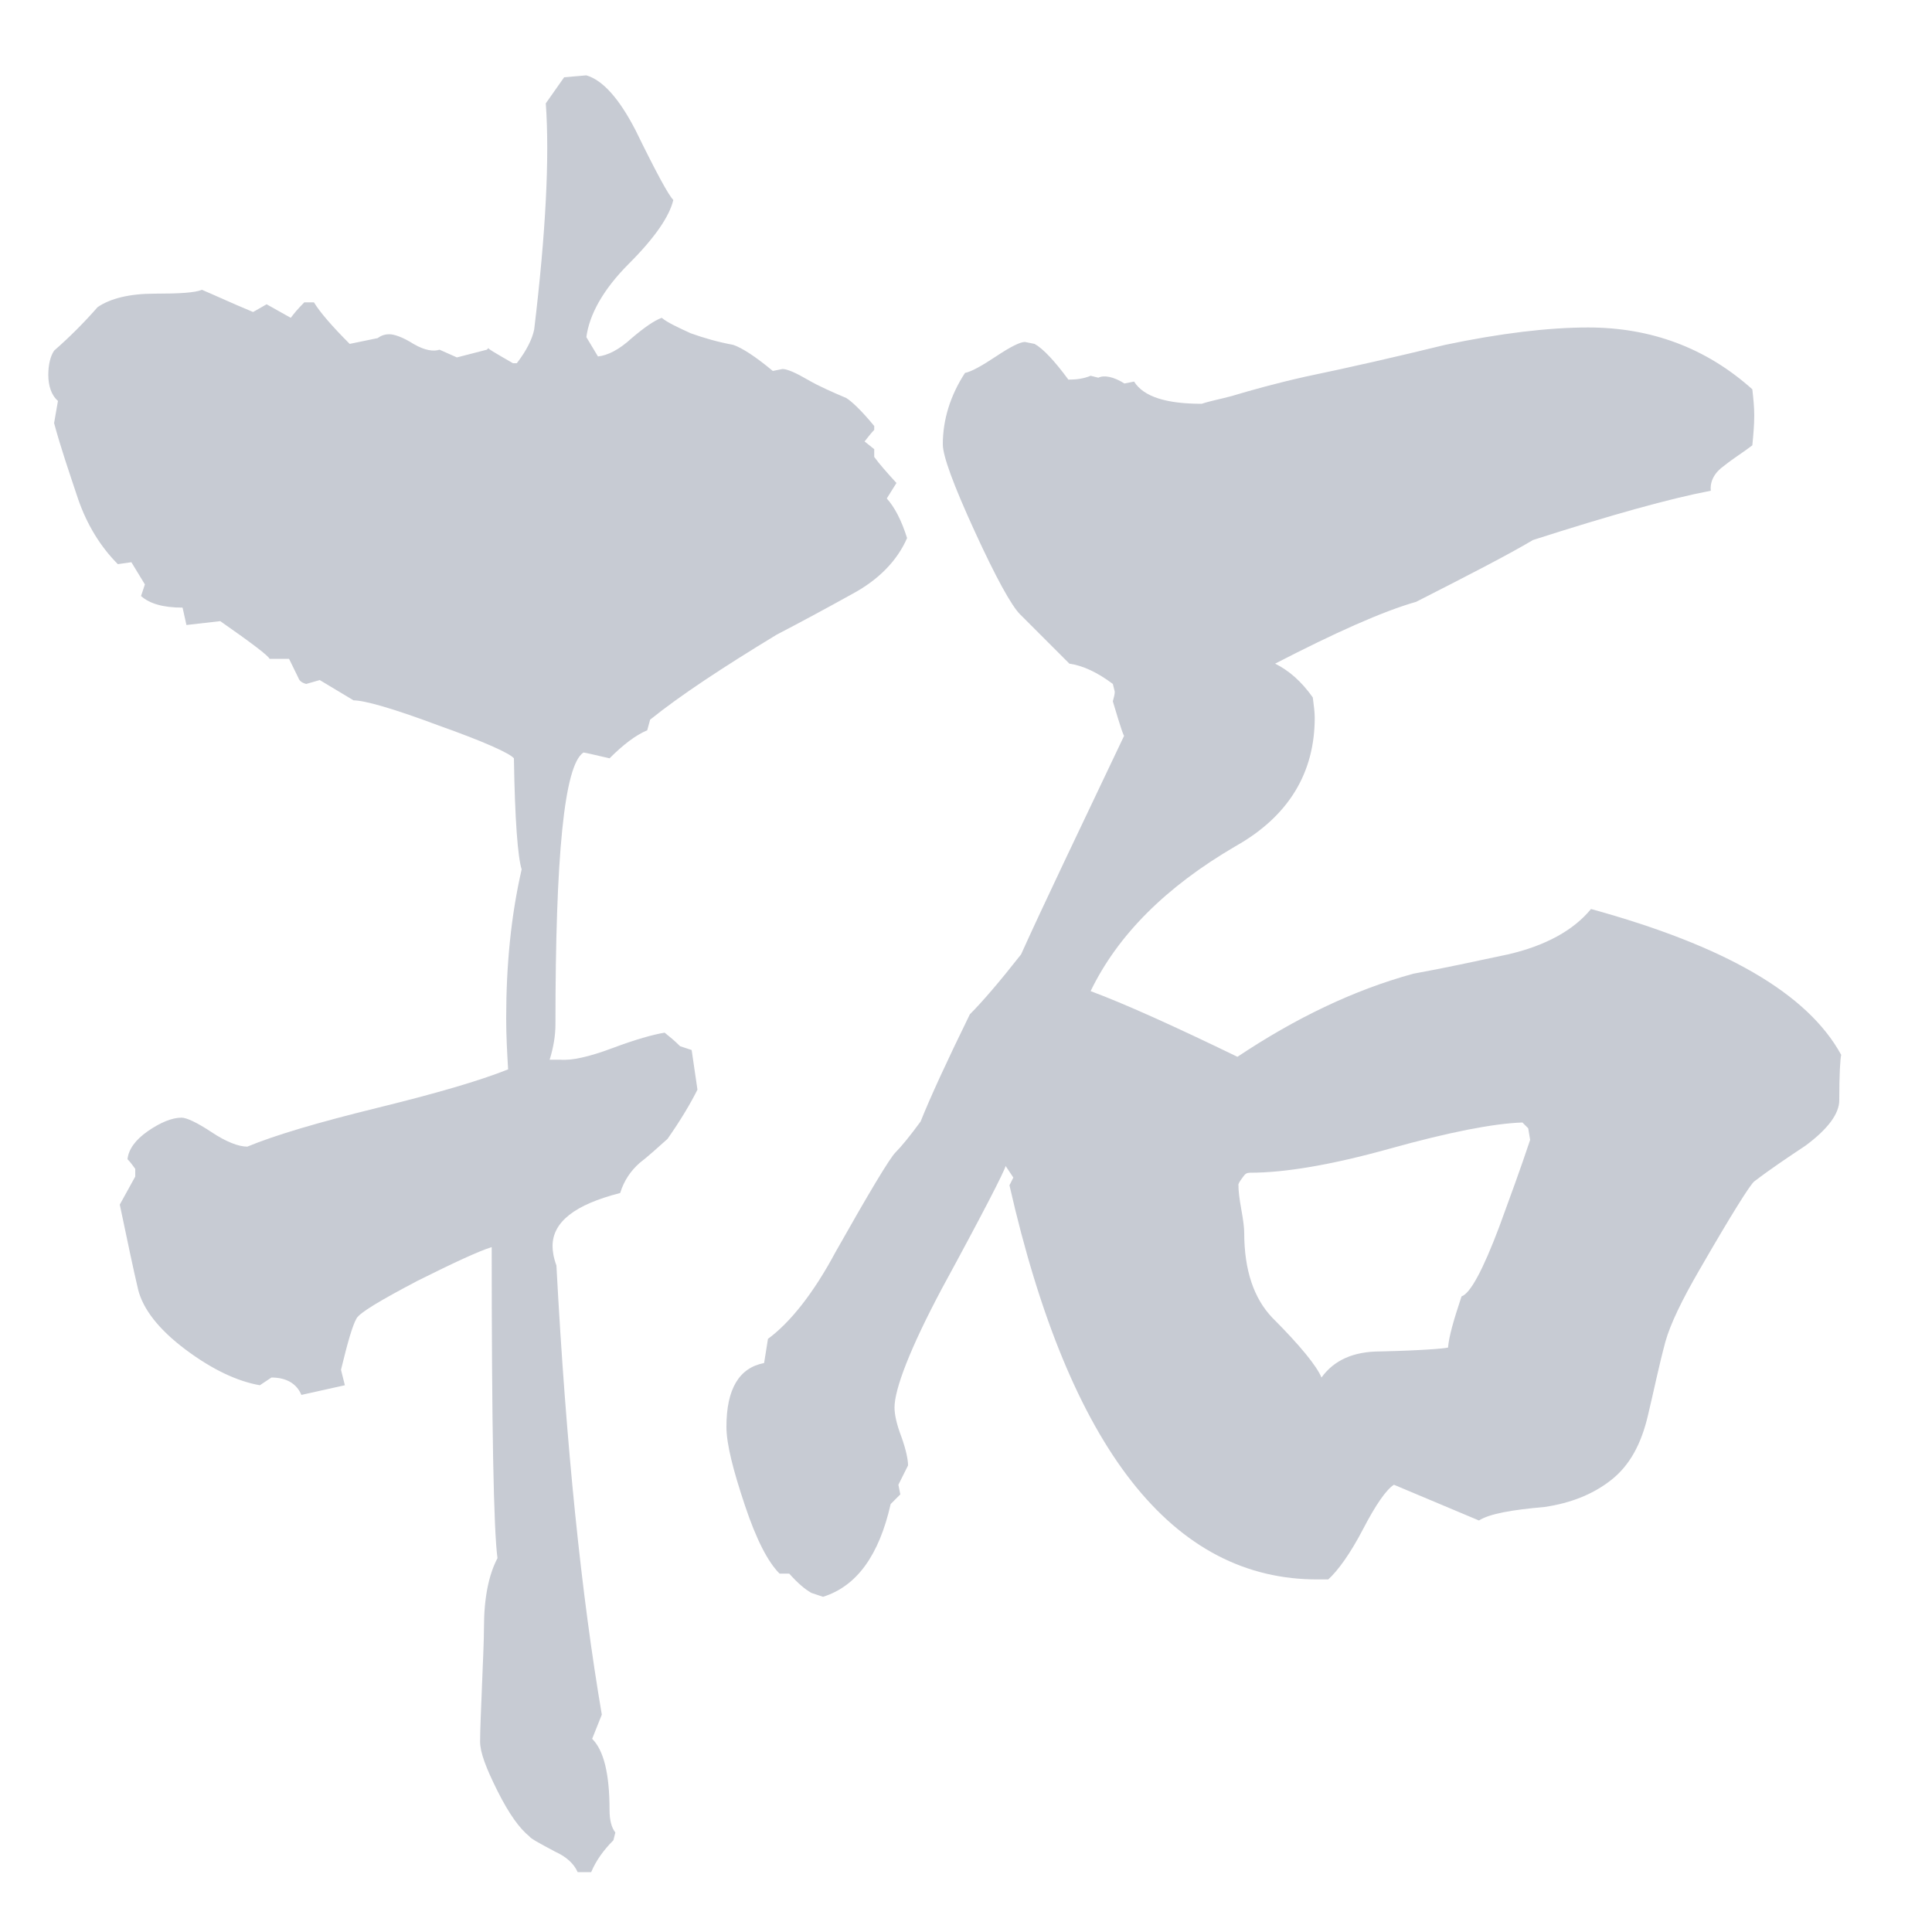 <?xml version="1.0" encoding="utf-8"?>
<!-- Generator: Adobe Illustrator 21.1.0, SVG Export Plug-In . SVG Version: 6.00 Build 0)  -->
<svg version="1.1" id="レイヤー_1" xmlns="http://www.w3.org/2000/svg" xmlns:xlink="http://www.w3.org/1999/xlink" x="0px"
	 y="0px" viewBox="0 0 200 200" style="enable-background:new 0 0 200 200;" xml:space="preserve">
<style type="text/css">
	.st0{opacity:0.3;}
	.st1{fill:#444F6B;}
</style>
<g class="st0">
	<path class="st1" d="M93.9,55.7c-1,2.3-2.9,4.3-5.7,5.8c-2.7,1.5-5.3,2.9-7.8,4.2c-5.6,3.4-10,6.3-13.1,8.8L67,75.6
		c-1.2,0.5-2.5,1.5-3.9,2.9c-1.7-0.4-2.6-0.6-2.7-0.6c-2,1.3-2.9,10.7-2.9,28.1c0,1.2-0.2,2.4-0.6,3.7H58c1.2,0.1,3-0.3,5.4-1.2
		c2.4-0.9,4.2-1.4,5.4-1.6c0.5,0.4,1,0.8,1.6,1.4l1.2,0.4l0.6,4.1c-0.7,1.4-1.7,3.1-3.1,5.1c-1,0.9-2,1.8-2.9,2.5
		c-0.9,0.8-1.6,1.8-2,3.1c-4.7,1.2-7,3-7,5.5c0,0.5,0.1,1.2,0.4,2c1,18.8,2.6,34.2,4.7,46.5l-1,2.5c1.2,1.2,1.8,3.6,1.8,7.4
		c0,1,0.2,1.8,0.6,2.3l-0.2,0.8c-1,1-1.8,2.1-2.3,3.3h-1.4c-0.4-0.9-1.2-1.6-2.3-2.1c-1.7-0.9-2.6-1.4-2.7-1.6
		c-1-0.8-2.1-2.3-3.3-4.7s-1.8-4-1.8-5.1c0-1.3,0.1-3.3,0.2-5.9c0.1-2.6,0.2-4.6,0.2-5.9c0-3.1,0.5-5.5,1.4-7.2
		c-0.4-2.9-0.6-13.6-0.6-32.2c-1.3,0.4-3.9,1.6-7.7,3.5c-3.8,2-6,3.3-6.3,3.9c-0.4,0.7-0.9,2.4-1.6,5.3l0.4,1.6l-4.5,1
		c-0.5-1.2-1.6-1.8-3.1-1.8l-1.2,0.8c-2.3-0.4-4.9-1.6-7.7-3.7c-2.8-2.1-4.4-4.2-4.9-6.2c-0.5-2.1-1.1-5-1.9-8.8l1.6-2.9V121
		c-0.3-0.4-0.5-0.7-0.8-1c0.1-1,0.8-2,2.1-2.9s2.5-1.4,3.5-1.4c0.5,0,1.6,0.5,3.1,1.5s2.8,1.5,3.7,1.5c2.9-1.2,7.3-2.5,13.4-4
		s10.6-2.8,13.6-4c-0.1-1.7-0.2-3.4-0.2-5.3c0-5.5,0.5-10.6,1.6-15.4c-0.4-1.3-0.7-5.1-0.8-11.5c-0.4-0.5-3-1.7-7.8-3.4
		c-4.8-1.8-7.7-2.6-8.8-2.6l-3.5-2.1l-1.4,0.4c-0.4-0.1-0.7-0.3-0.8-0.6c-0.7-1.4-1-2.1-1-2h-2c-0.1-0.3-1.8-1.6-5.1-3.9l-3.5,0.4
		l-0.4-1.8c-2,0-3.4-0.4-4.3-1.2l0.4-1.2l-1.4-2.3l-1.4,0.2c-1.8-1.8-3.2-4.1-4.1-6.7c-0.9-2.7-1.8-5.3-2.5-7.9L6,41.5
		c-0.7-0.6-1-1.6-1-2.7c0-1,0.2-1.9,0.6-2.5c1.6-1.4,3.1-2.9,4.5-4.5c1.3-0.9,3.3-1.4,5.9-1.4s4.2-0.1,4.9-0.4
		c1.2,0.5,2.9,1.3,5.3,2.3l1.4-0.8l2.5,1.4c0.3-0.4,0.7-0.9,1.4-1.6h1c0.6,1,1.9,2.5,3.7,4.3l2.9-0.6c0.4-0.3,0.8-0.4,1.2-0.4
		c0.5,0,1.4,0.3,2.5,1c1.2,0.7,2.1,0.8,2.7,0.6l1.8,0.8l3.1-0.8l0.2-0.2c-0.3,0,0.6,0.5,2.5,1.6h0.4c1-1.3,1.6-2.5,1.8-3.5
		c1.2-10,1.6-17.8,1.2-23.4L58.4,8l2.3-0.2c1.7,0.5,3.4,2.4,5.1,5.7c2.1,4.3,3.4,6.7,3.9,7.2c-0.4,1.7-1.9,3.9-4.6,6.6
		c-2.7,2.7-4.1,5.3-4.4,7.6l1.2,2c1-0.1,2.2-0.7,3.5-1.9c1.3-1.1,2.3-1.8,3.1-2.1c0.6,0.5,1.7,1,3,1.6c1.4,0.5,2.8,0.9,4.4,1.2
		c0.9,0.3,2.3,1.2,4.1,2.7l1-0.2c0.5,0,1.4,0.4,2.6,1.1c1.2,0.7,2.6,1.3,4,1.9c0.5,0.3,1.5,1.2,2.9,2.9v0.4c-0.3,0.3-0.6,0.7-1,1.2
		l1,0.8v0.8c0.5,0.7,1.3,1.6,2.3,2.7l-1,1.6C92.6,52.5,93.3,53.8,93.9,55.7z M190.6,109.2c-0.1,0.4-0.2,2-0.2,4.7
		c0,1.4-1.2,3-3.5,4.7c-1.8,1.2-3.6,2.4-5.3,3.7c-0.4,0.3-2.3,3.3-5.7,9.2c-1.8,3.1-3,5.6-3.5,7.4c-0.7,2.6-1.2,5.1-1.8,7.6
		c-0.7,3-1.9,5.2-3.8,6.7c-1.9,1.5-4.2,2.4-6.9,2.8c-3.4,0.3-5.7,0.7-6.8,1.4l-8.8-3.7c-0.8,0.5-1.9,2.1-3.2,4.6s-2.6,4.3-3.6,5.2
		h-1c-15.1,0.1-25.8-13.5-32-40.8l0.4-0.8l-0.8-1.2c-0.1,0.5-2.3,4.8-6.6,12.7c-3.3,6.2-4.9,10.4-4.9,12.3c0,0.7,0.2,1.7,0.7,3
		c0.5,1.4,0.7,2.4,0.7,3l-1,2l0.2,1l-1,1c-1.2,5.3-3.5,8.5-7,9.6l-1.2-0.4c-0.7-0.4-1.4-1-2.3-2h-1c-1.2-1.2-2.4-3.5-3.6-7.1
		s-1.9-6.3-1.9-8.1c0-3.9,1.3-6.1,3.9-6.6l0.4-2.5c2.3-1.7,4.7-4.7,7-9c3.5-6.2,5.6-9.7,6.2-10.3s1.5-1.7,2.6-3.2
		c1-2.5,2.7-6.2,5.1-11.1c1.3-1.3,3.1-3.4,5.3-6.2c2.3-5.1,5.9-12.6,10.7-22.7c0,0.4-0.4-0.8-1.2-3.5c0.1-0.4,0.2-0.7,0.2-1
		l-0.2-0.8c-1.6-1.2-3.1-1.9-4.5-2.1c-1.2-1.2-2.9-2.9-5.1-5.1c-0.9-0.9-2.5-3.8-4.7-8.6s-3.3-7.8-3.3-9c0-2.6,0.8-5.1,2.3-7.4
		c0.6-0.1,1.7-0.7,3.2-1.7s2.5-1.5,3-1.5l1,0.2c0.9,0.5,2.1,1.8,3.5,3.7c0.8,0,1.6-0.1,2.3-0.4l0.8,0.2c0.6-0.3,1.6-0.1,2.7,0.6
		l1-0.2c1,1.6,3.4,2.3,7,2.3c0.9-0.3,2-0.5,3.1-0.8c2-0.6,4.5-1.3,7.6-2c4.8-1,9.6-2.1,14.5-3.3c5.7-1.2,10.7-1.8,14.8-1.8
		c6.5,0,12.2,2.1,17,6.4c0.1,0.9,0.2,1.8,0.2,2.7c0,1-0.1,2.1-0.2,3.1c-0.9,0.7-1.9,1.3-2.9,2.1c-1,0.7-1.5,1.6-1.4,2.6
		c-4.2,0.8-10.3,2.5-18.4,5.1c-2.7,1.6-6.8,3.7-12.1,6.4c-3.5,1-8.4,3.2-14.6,6.4c1.4,0.7,2.7,1.8,3.9,3.5c0.1,0.8,0.2,1.5,0.2,2.1
		c0,5.7-2.7,10.2-8.2,13.3c-7.2,4.2-12.2,9.2-15,15c3.5,1.3,8.6,3.6,15.2,6.8c6-4,12-6.9,18.2-8.6c3.3-0.6,6.5-1.3,9.8-2
		c3.9-0.9,6.8-2.5,8.6-4.7C178.5,97.9,187.1,102.8,190.6,109.2z M158.4,118l-0.2-1.2l-0.6-0.6c-3,0.1-7.6,1-13.7,2.7
		c-6.1,1.7-10.9,2.5-14.5,2.5c-0.3,0-0.5,0.1-0.7,0.4s-0.4,0.5-0.5,0.8c0,0.7,0.1,1.5,0.3,2.6s0.3,1.9,0.3,2.4c0,3.9,1,6.8,2.9,8.8
		c2.9,2.9,4.6,5,5.1,6.2c1.3-1.8,3.3-2.7,6.1-2.7c4.3-0.1,6.6-0.3,7-0.4c0.1-1.2,0.6-2.9,1.4-5.3c0.9-0.3,2.2-2.7,3.9-7.2
		C156.3,124,157.4,121,158.4,118z"/>
</g>
</svg>
